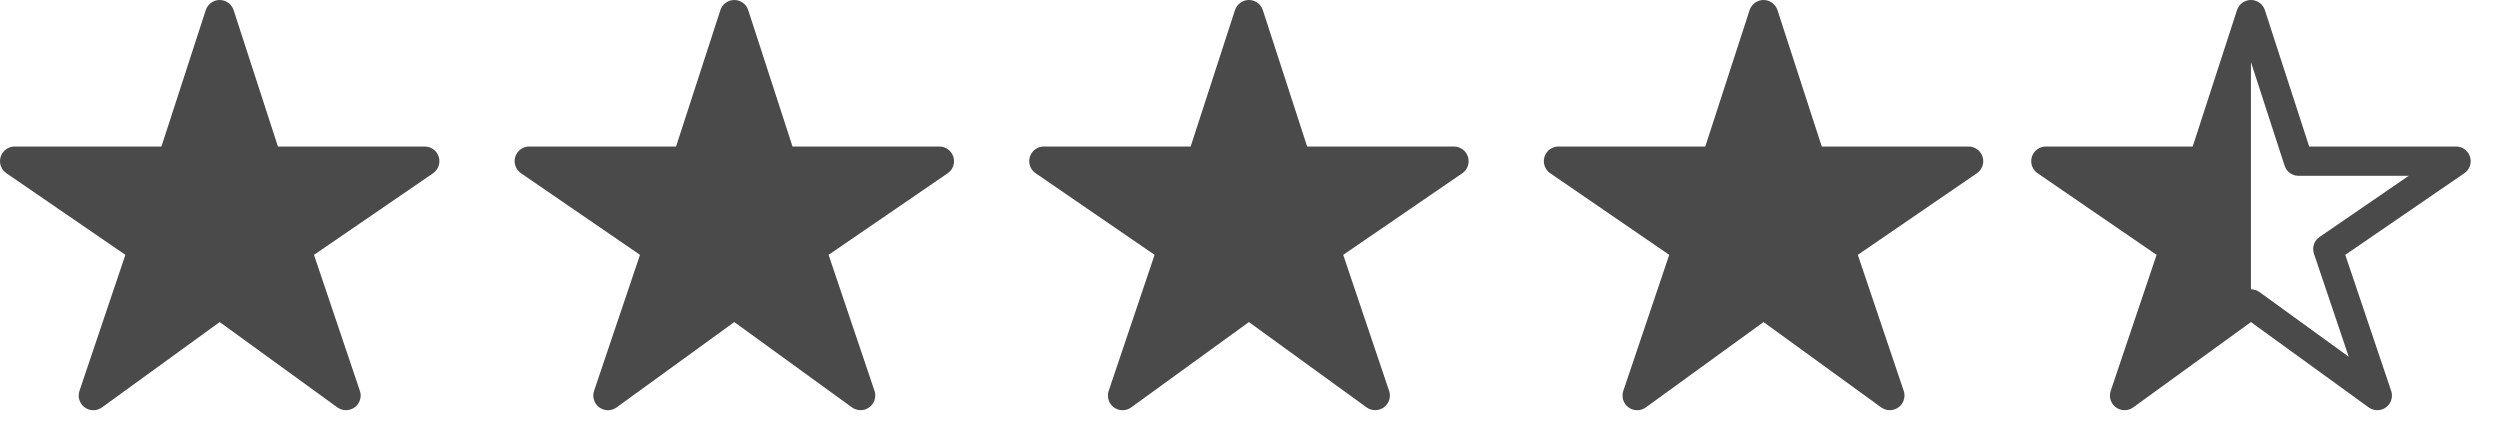 <svg width="80" height="14" viewBox="0 0 80 14" fill="none" xmlns="http://www.w3.org/2000/svg">
<path d="M72.03 0.469V9.727L67.987 12.657L69.569 7.969L65.468 5.157H70.507L72.03 0.469Z" fill="#4A4A4A"/>
<path d="M78.593 5.157H73.553L72.03 0.469L70.507 5.157H65.468L69.569 7.969L67.987 12.657L72.03 9.727L76.073 12.657L74.491 7.969L78.593 5.157Z" stroke="#4A4A4A" stroke-width="0.938" stroke-linejoin="round"/>
<path d="M11.073 13.125C10.974 13.126 10.878 13.095 10.798 13.038L7.03 10.306L3.262 13.038C3.182 13.096 3.085 13.127 2.985 13.127C2.886 13.127 2.789 13.095 2.709 13.036C2.629 12.977 2.57 12.894 2.54 12.799C2.51 12.704 2.511 12.602 2.543 12.508L4.012 8.155L0.204 5.543C0.121 5.487 0.059 5.405 0.026 5.311C-0.007 5.217 -0.009 5.114 0.021 5.019C0.05 4.923 0.109 4.839 0.19 4.78C0.27 4.72 0.368 4.688 0.468 4.688H5.166L6.584 0.324C6.615 0.23 6.674 0.148 6.754 0.09C6.834 0.031 6.931 0 7.03 0C7.129 0 7.226 0.031 7.306 0.09C7.386 0.148 7.445 0.23 7.476 0.324L8.894 4.689H13.592C13.693 4.689 13.79 4.721 13.871 4.781C13.951 4.84 14.011 4.924 14.04 5.019C14.07 5.115 14.068 5.218 14.036 5.312C14.003 5.407 13.94 5.488 13.858 5.545L10.048 8.155L11.516 12.507C11.54 12.577 11.547 12.652 11.536 12.726C11.525 12.799 11.496 12.869 11.453 12.93C11.41 12.99 11.353 13.039 11.287 13.073C11.221 13.107 11.147 13.125 11.073 13.125Z" fill="#4A4A4A"/>
<path d="M27.541 13.125C27.442 13.126 27.346 13.095 27.265 13.038L23.497 10.306L19.73 13.038C19.649 13.096 19.552 13.127 19.453 13.127C19.353 13.127 19.257 13.095 19.177 13.036C19.096 12.977 19.037 12.894 19.007 12.799C18.977 12.704 18.979 12.602 19.01 12.508L20.48 8.155L16.671 5.543C16.589 5.487 16.527 5.405 16.494 5.311C16.461 5.217 16.459 5.114 16.488 5.019C16.518 4.923 16.577 4.839 16.657 4.78C16.738 4.72 16.835 4.688 16.935 4.688H21.634L23.052 0.324C23.082 0.23 23.142 0.148 23.222 0.09C23.302 0.031 23.398 0 23.497 0C23.597 0 23.693 0.031 23.773 0.09C23.853 0.148 23.913 0.23 23.943 0.324L25.361 4.689H30.06C30.16 4.689 30.258 4.721 30.338 4.781C30.419 4.84 30.478 4.924 30.508 5.019C30.538 5.115 30.536 5.218 30.503 5.312C30.47 5.407 30.408 5.488 30.325 5.545L26.515 8.155L27.984 12.507C28.008 12.577 28.014 12.652 28.003 12.726C27.992 12.799 27.964 12.869 27.921 12.93C27.877 12.99 27.82 13.039 27.754 13.073C27.688 13.107 27.615 13.125 27.541 13.125Z" fill="#4A4A4A"/>
<path d="M44.008 13.125C43.909 13.126 43.813 13.095 43.733 13.038L39.965 10.306L36.197 13.038C36.117 13.096 36.02 13.127 35.92 13.127C35.821 13.127 35.724 13.095 35.644 13.036C35.564 12.977 35.505 12.894 35.475 12.799C35.445 12.704 35.446 12.602 35.478 12.508L36.947 8.155L33.139 5.543C33.056 5.487 32.994 5.405 32.961 5.311C32.928 5.217 32.926 5.114 32.956 5.019C32.985 4.923 33.044 4.839 33.125 4.78C33.205 4.72 33.303 4.688 33.403 4.688H38.101L39.519 0.324C39.55 0.23 39.609 0.148 39.689 0.09C39.77 0.031 39.866 0 39.965 0C40.064 0 40.161 0.031 40.241 0.09C40.321 0.148 40.38 0.23 40.411 0.324L41.829 4.689H46.528C46.628 4.689 46.725 4.721 46.806 4.781C46.886 4.84 46.946 4.924 46.975 5.019C47.005 5.115 47.003 5.218 46.971 5.312C46.938 5.407 46.875 5.488 46.793 5.545L42.983 8.155L44.451 12.507C44.475 12.577 44.482 12.652 44.471 12.726C44.46 12.799 44.432 12.869 44.388 12.93C44.345 12.99 44.288 13.039 44.222 13.073C44.156 13.107 44.082 13.125 44.008 13.125Z" fill="#4A4A4A"/>
<path d="M60.476 13.125C60.377 13.126 60.281 13.095 60.2 13.038L56.433 10.306L52.665 13.038C52.584 13.096 52.487 13.127 52.388 13.127C52.288 13.127 52.192 13.095 52.112 13.036C52.032 12.977 51.972 12.894 51.942 12.799C51.913 12.704 51.914 12.602 51.946 12.508L53.415 8.155L49.606 5.543C49.524 5.487 49.462 5.405 49.429 5.311C49.396 5.217 49.394 5.114 49.423 5.019C49.453 4.923 49.512 4.839 49.592 4.78C49.673 4.72 49.77 4.688 49.87 4.688H54.569L55.987 0.324C56.017 0.23 56.077 0.148 56.157 0.09C56.237 0.031 56.334 0 56.433 0C56.532 0 56.628 0.031 56.708 0.09C56.788 0.148 56.848 0.23 56.879 0.324L58.297 4.689H62.995C63.095 4.689 63.193 4.721 63.273 4.781C63.354 4.84 63.413 4.924 63.443 5.019C63.473 5.115 63.471 5.218 63.438 5.312C63.405 5.407 63.343 5.488 63.26 5.545L59.45 8.155L60.919 12.507C60.943 12.577 60.949 12.652 60.938 12.726C60.927 12.799 60.899 12.869 60.856 12.93C60.812 12.99 60.755 13.039 60.689 13.073C60.623 13.107 60.55 13.125 60.476 13.125Z" fill="#4A4A4A"/>
</svg>
